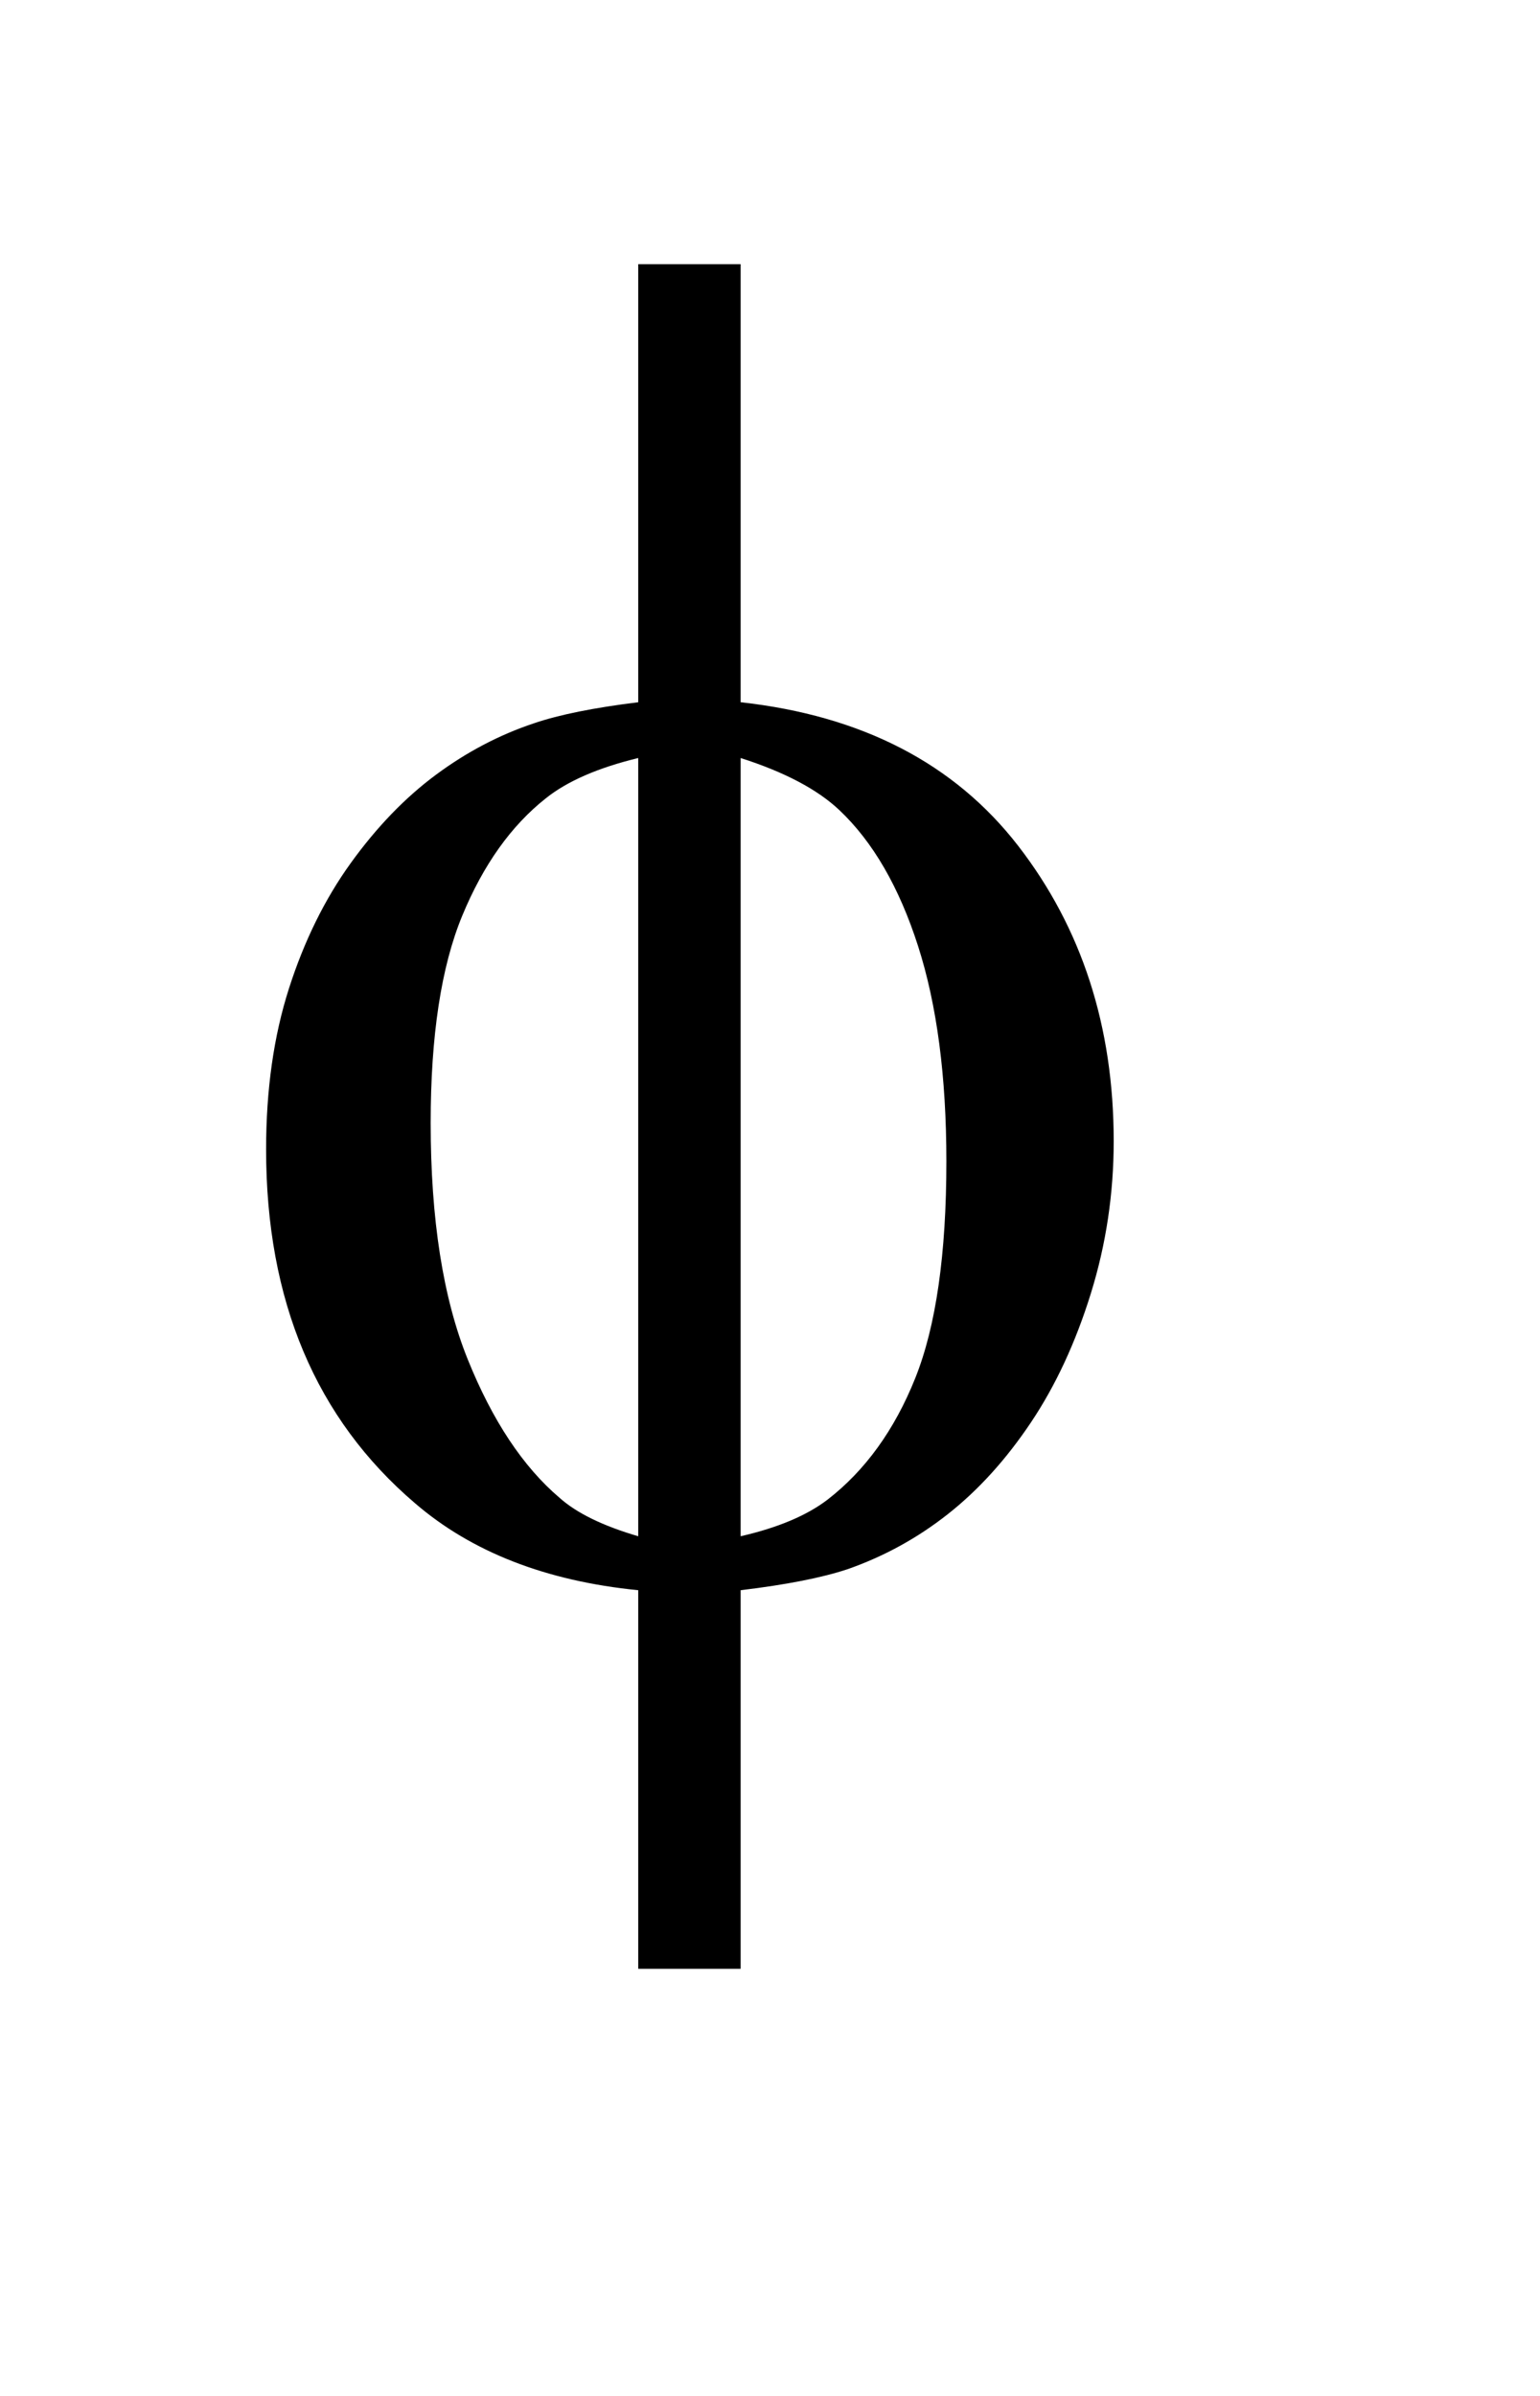 <?xml version="1.0" encoding="UTF-8"?>
<!DOCTYPE svg PUBLIC '-//W3C//DTD SVG 1.0//EN'
          'http://www.w3.org/TR/2001/REC-SVG-20010904/DTD/svg10.dtd'>
<svg stroke-dasharray="none" shape-rendering="auto" xmlns="http://www.w3.org/2000/svg" font-family="'Dialog'" text-rendering="auto" width="9" fill-opacity="1" color-interpolation="auto" color-rendering="auto" preserveAspectRatio="xMidYMid meet" font-size="12px" viewBox="0 0 9 14" fill="black" xmlns:xlink="http://www.w3.org/1999/xlink" stroke="black" image-rendering="auto" stroke-miterlimit="10" stroke-linecap="square" stroke-linejoin="miter" font-style="normal" stroke-width="1" height="14" stroke-dashoffset="0" font-weight="normal" stroke-opacity="1"
><!--Generated by the Batik Graphics2D SVG Generator--><defs id="genericDefs"
  /><g
  ><defs id="defs1"
    ><clipPath clipPathUnits="userSpaceOnUse" id="clipPath1"
      ><path d="M1.021 1.143 L6.184 1.143 L6.184 9.524 L1.021 9.524 L1.021 1.143 Z"
      /></clipPath
      ><clipPath clipPathUnits="userSpaceOnUse" id="clipPath2"
      ><path d="M32.714 36.52 L32.714 304.293 L198.208 304.293 L198.208 36.52 Z"
      /></clipPath
    ></defs
    ><g transform="scale(1.576,1.576) translate(-1.021,-1.143) matrix(0.031,0,0,0.031,0,0)"
    ><path d="M121.531 120.859 Q143.297 123.266 154.727 138.031 Q166.156 152.797 166.156 173.359 Q166.156 182.766 163.422 191.57 Q160.688 200.375 156.258 206.992 Q151.828 213.609 146.359 217.93 Q140.891 222.25 134.328 224.547 Q129.734 226.078 121.531 227.062 L121.531 272.344 L109.281 272.344 L109.281 227.062 Q92.766 225.422 82.594 216.672 Q64.766 201.469 64.766 174.344 Q64.766 163.625 67.5 155.094 Q70.234 146.562 74.883 140.109 Q79.531 133.656 85.055 129.555 Q90.578 125.453 96.812 123.375 Q101.297 121.844 109.281 120.859 L109.281 68.469 L121.531 68.469 L121.531 120.859 ZM109.281 127.531 Q102.062 129.281 98.234 132.344 Q92 137.266 88.227 146.398 Q84.453 155.531 84.453 171.172 Q84.453 188.453 88.883 199.445 Q93.312 210.438 99.875 216.016 Q102.938 218.75 109.281 220.609 L109.281 127.531 ZM121.531 220.609 Q128.203 219.078 131.922 216.234 Q138.703 210.984 142.422 201.688 Q146.141 192.391 146.141 175.766 Q146.141 160.562 142.75 150.008 Q139.359 139.453 133.344 133.766 Q129.406 130.047 121.531 127.531 L121.531 220.609 Z" stroke="none" clip-path="url(#clipPath2)"
    /></g
  ></g
></svg
>
